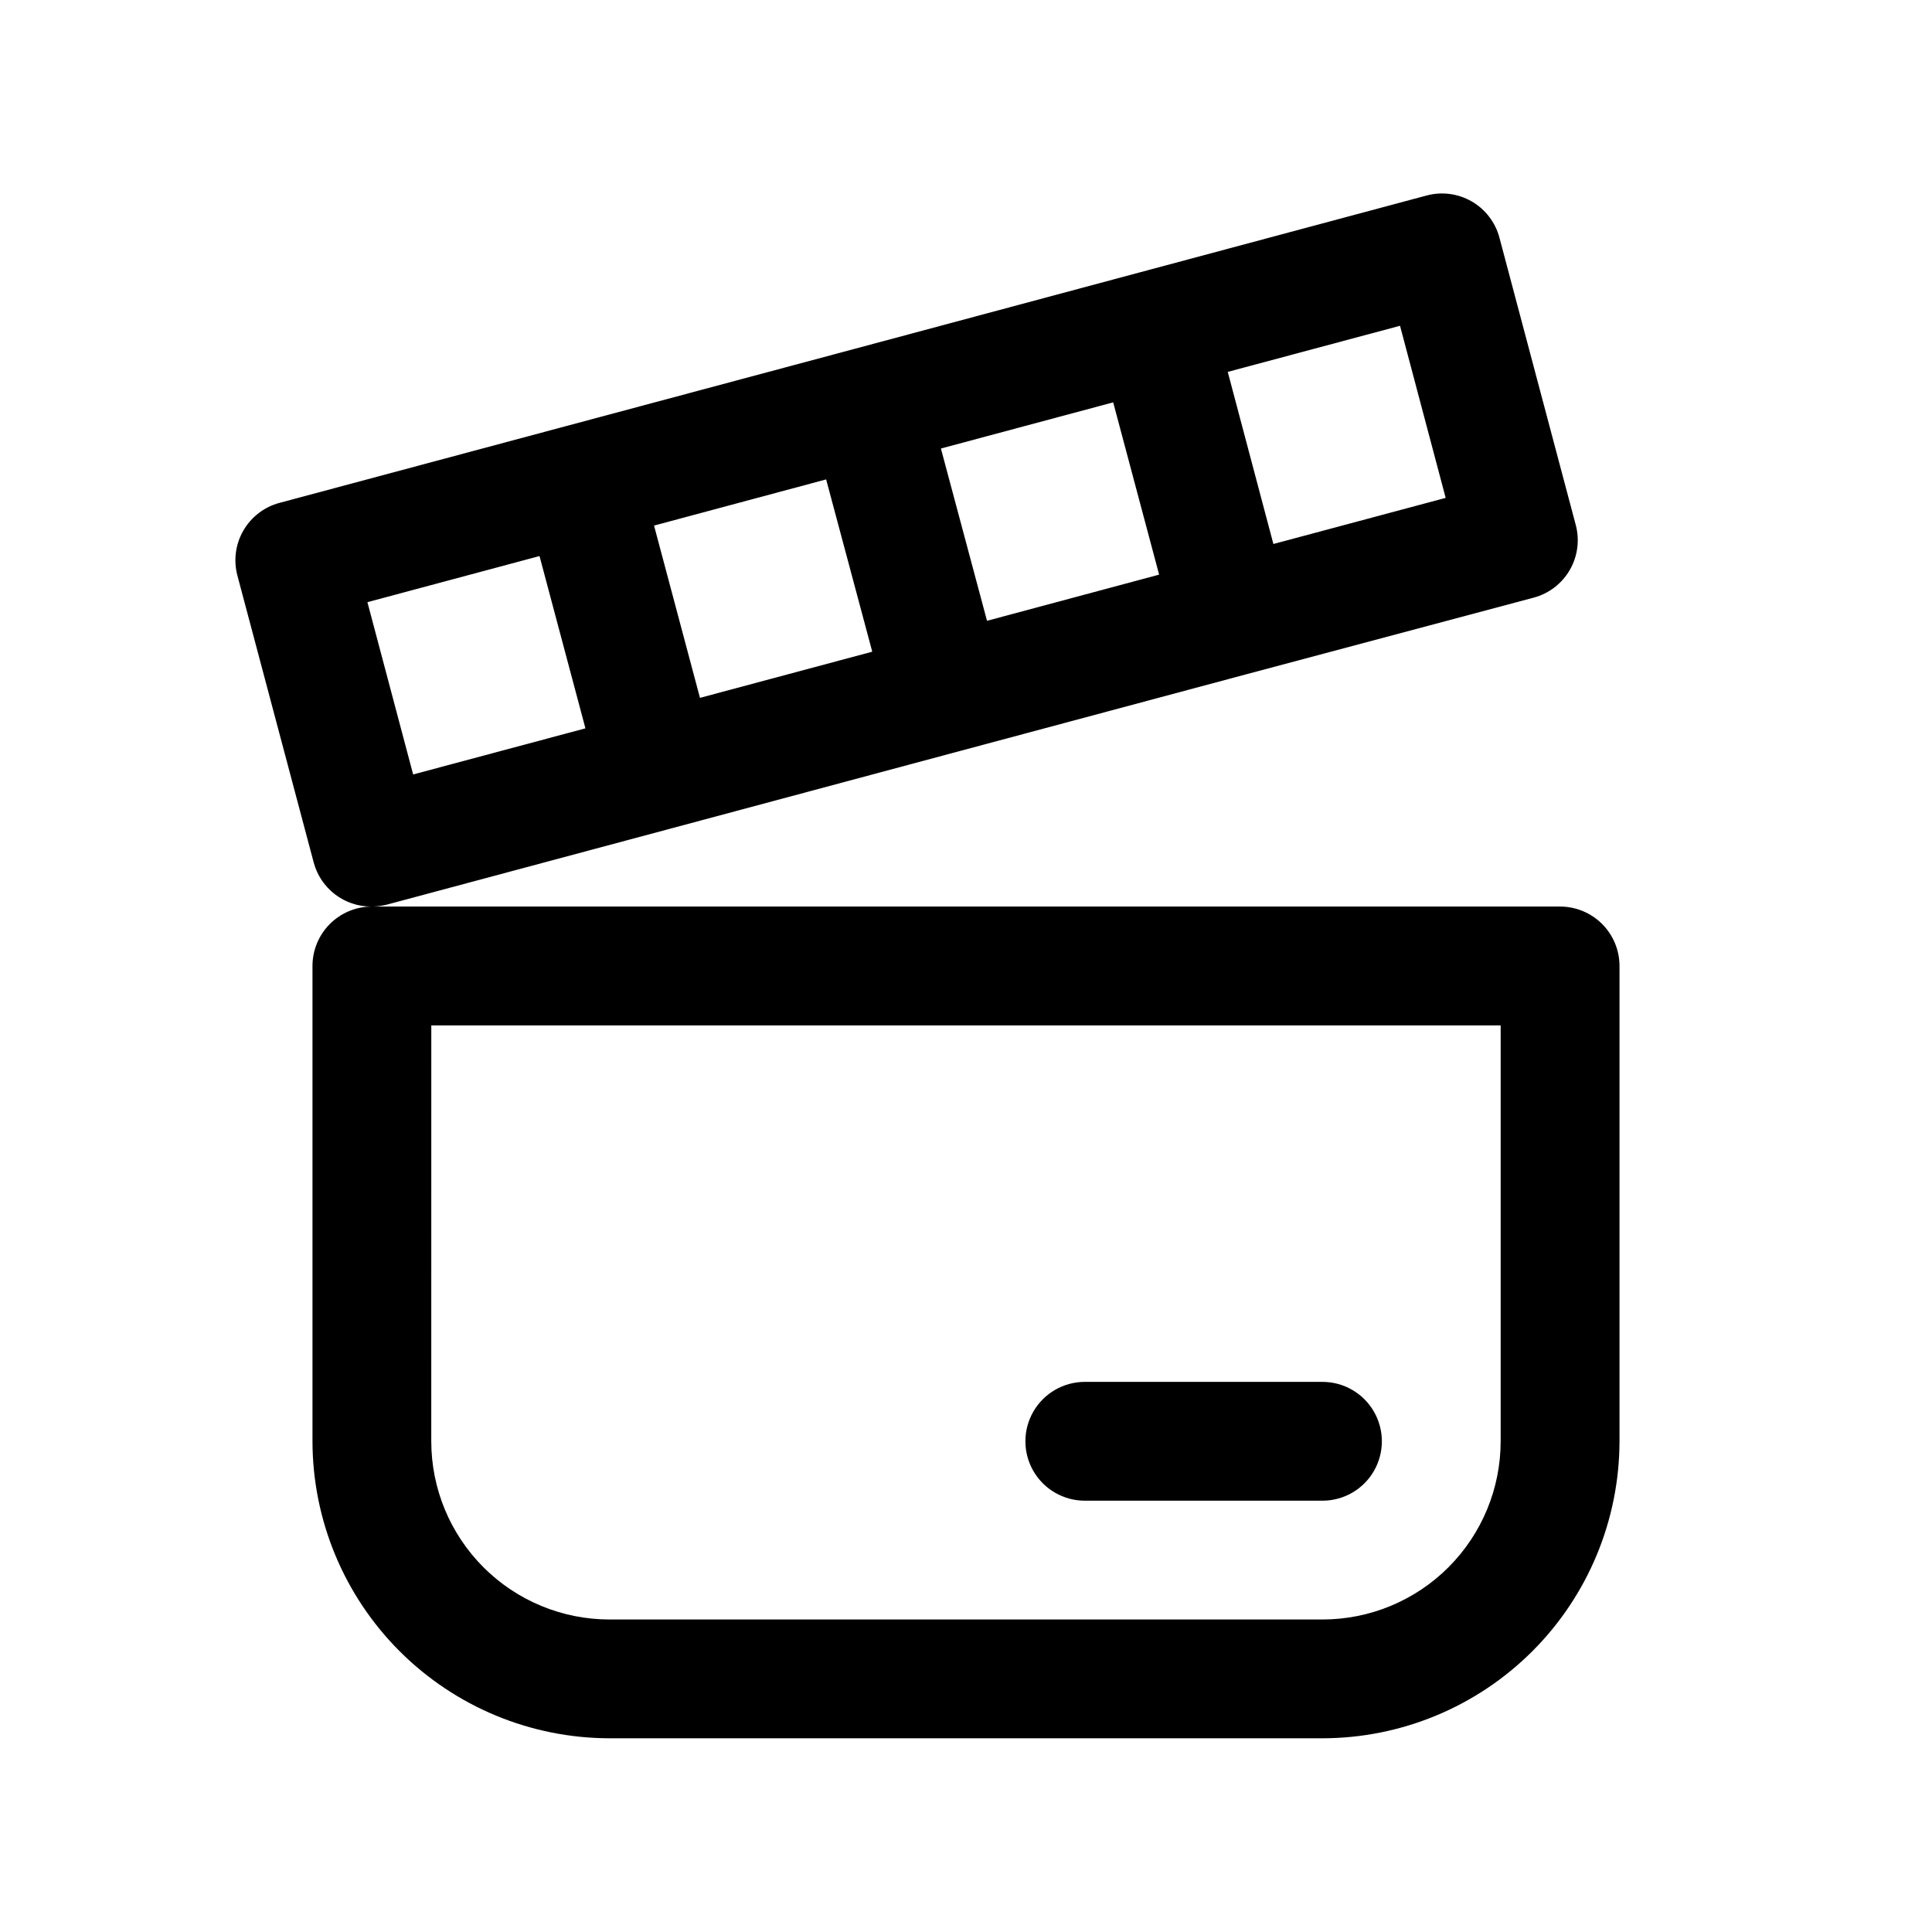 <?xml version="1.0" encoding="UTF-8"?>
<!-- The Best Svg Icon site in the world: iconSvg.co, Visit us! https://iconsvg.co -->
<svg fill="#000000" width="800px" height="800px" version="1.1" viewBox="144 144 512 512" xmlns="http://www.w3.org/2000/svg">
 <g>
  <path d="m322.44 363.39 75.984-20.375 75.918-20.34 76.105-20.293c4.027-1.078 7.465-3.711 9.555-7.324 2.09-3.609 2.664-7.902 1.59-11.934l-20.23-76.152c-1.074-4.039-3.711-7.488-7.328-9.582-3.617-2.094-7.918-2.66-11.957-1.582l-76.027 20.375-75.965 20.371-76.043 20.359-75.984 20.355c-4.027 1.078-7.465 3.711-9.555 7.32-2.09 3.613-2.664 7.902-1.59 11.934l20.23 76.078c0.898 3.34 2.875 6.293 5.621 8.398 2.746 2.106 6.109 3.25 9.57 3.25-4.137 0.059-8.082 1.742-10.988 4.688-2.906 2.949-4.535 6.918-4.535 11.059v125.95-0.004c0.027 20.871 8.328 40.879 23.086 55.637 14.758 14.758 34.766 23.059 55.637 23.086h188.93c20.871-0.027 40.879-8.328 55.637-23.086 14.758-14.758 23.059-34.766 23.086-55.637v-125.95c0-4.176-1.66-8.18-4.613-11.133-2.953-2.953-6.957-4.613-11.133-4.613h-314.74c1.258-0.02 2.512-0.184 3.731-0.488zm-64.141 52.348h283.39v110.21c0 12.527-4.977 24.543-13.836 33.398-8.855 8.859-20.871 13.836-33.398 13.836h-188.93c-12.527 0-24.543-4.977-33.398-13.836-8.859-8.855-13.836-20.871-13.836-33.398zm147.27-107.22-12.219-45.656 45.656-12.234 12.172 45.656zm-42.633-37.469 12.219 45.656-45.656 12.234-12.172-45.656zm164.18 4.894-45.656 12.219-12.094-45.609 45.656-12.219zm-240.14 15.414 12.168 45.66-45.656 12.219-12.121-45.656z"/>
  <path d="m431.49 541.7h62.977-0.004c5.625 0 10.824-3 13.637-7.871 2.812-4.871 2.812-10.875 0-15.746s-8.012-7.871-13.637-7.871h-62.973c-5.625 0-10.824 3-13.637 7.871s-2.812 10.875 0 15.746c2.812 4.871 8.012 7.871 13.637 7.871z"/>
 </g>
</svg>